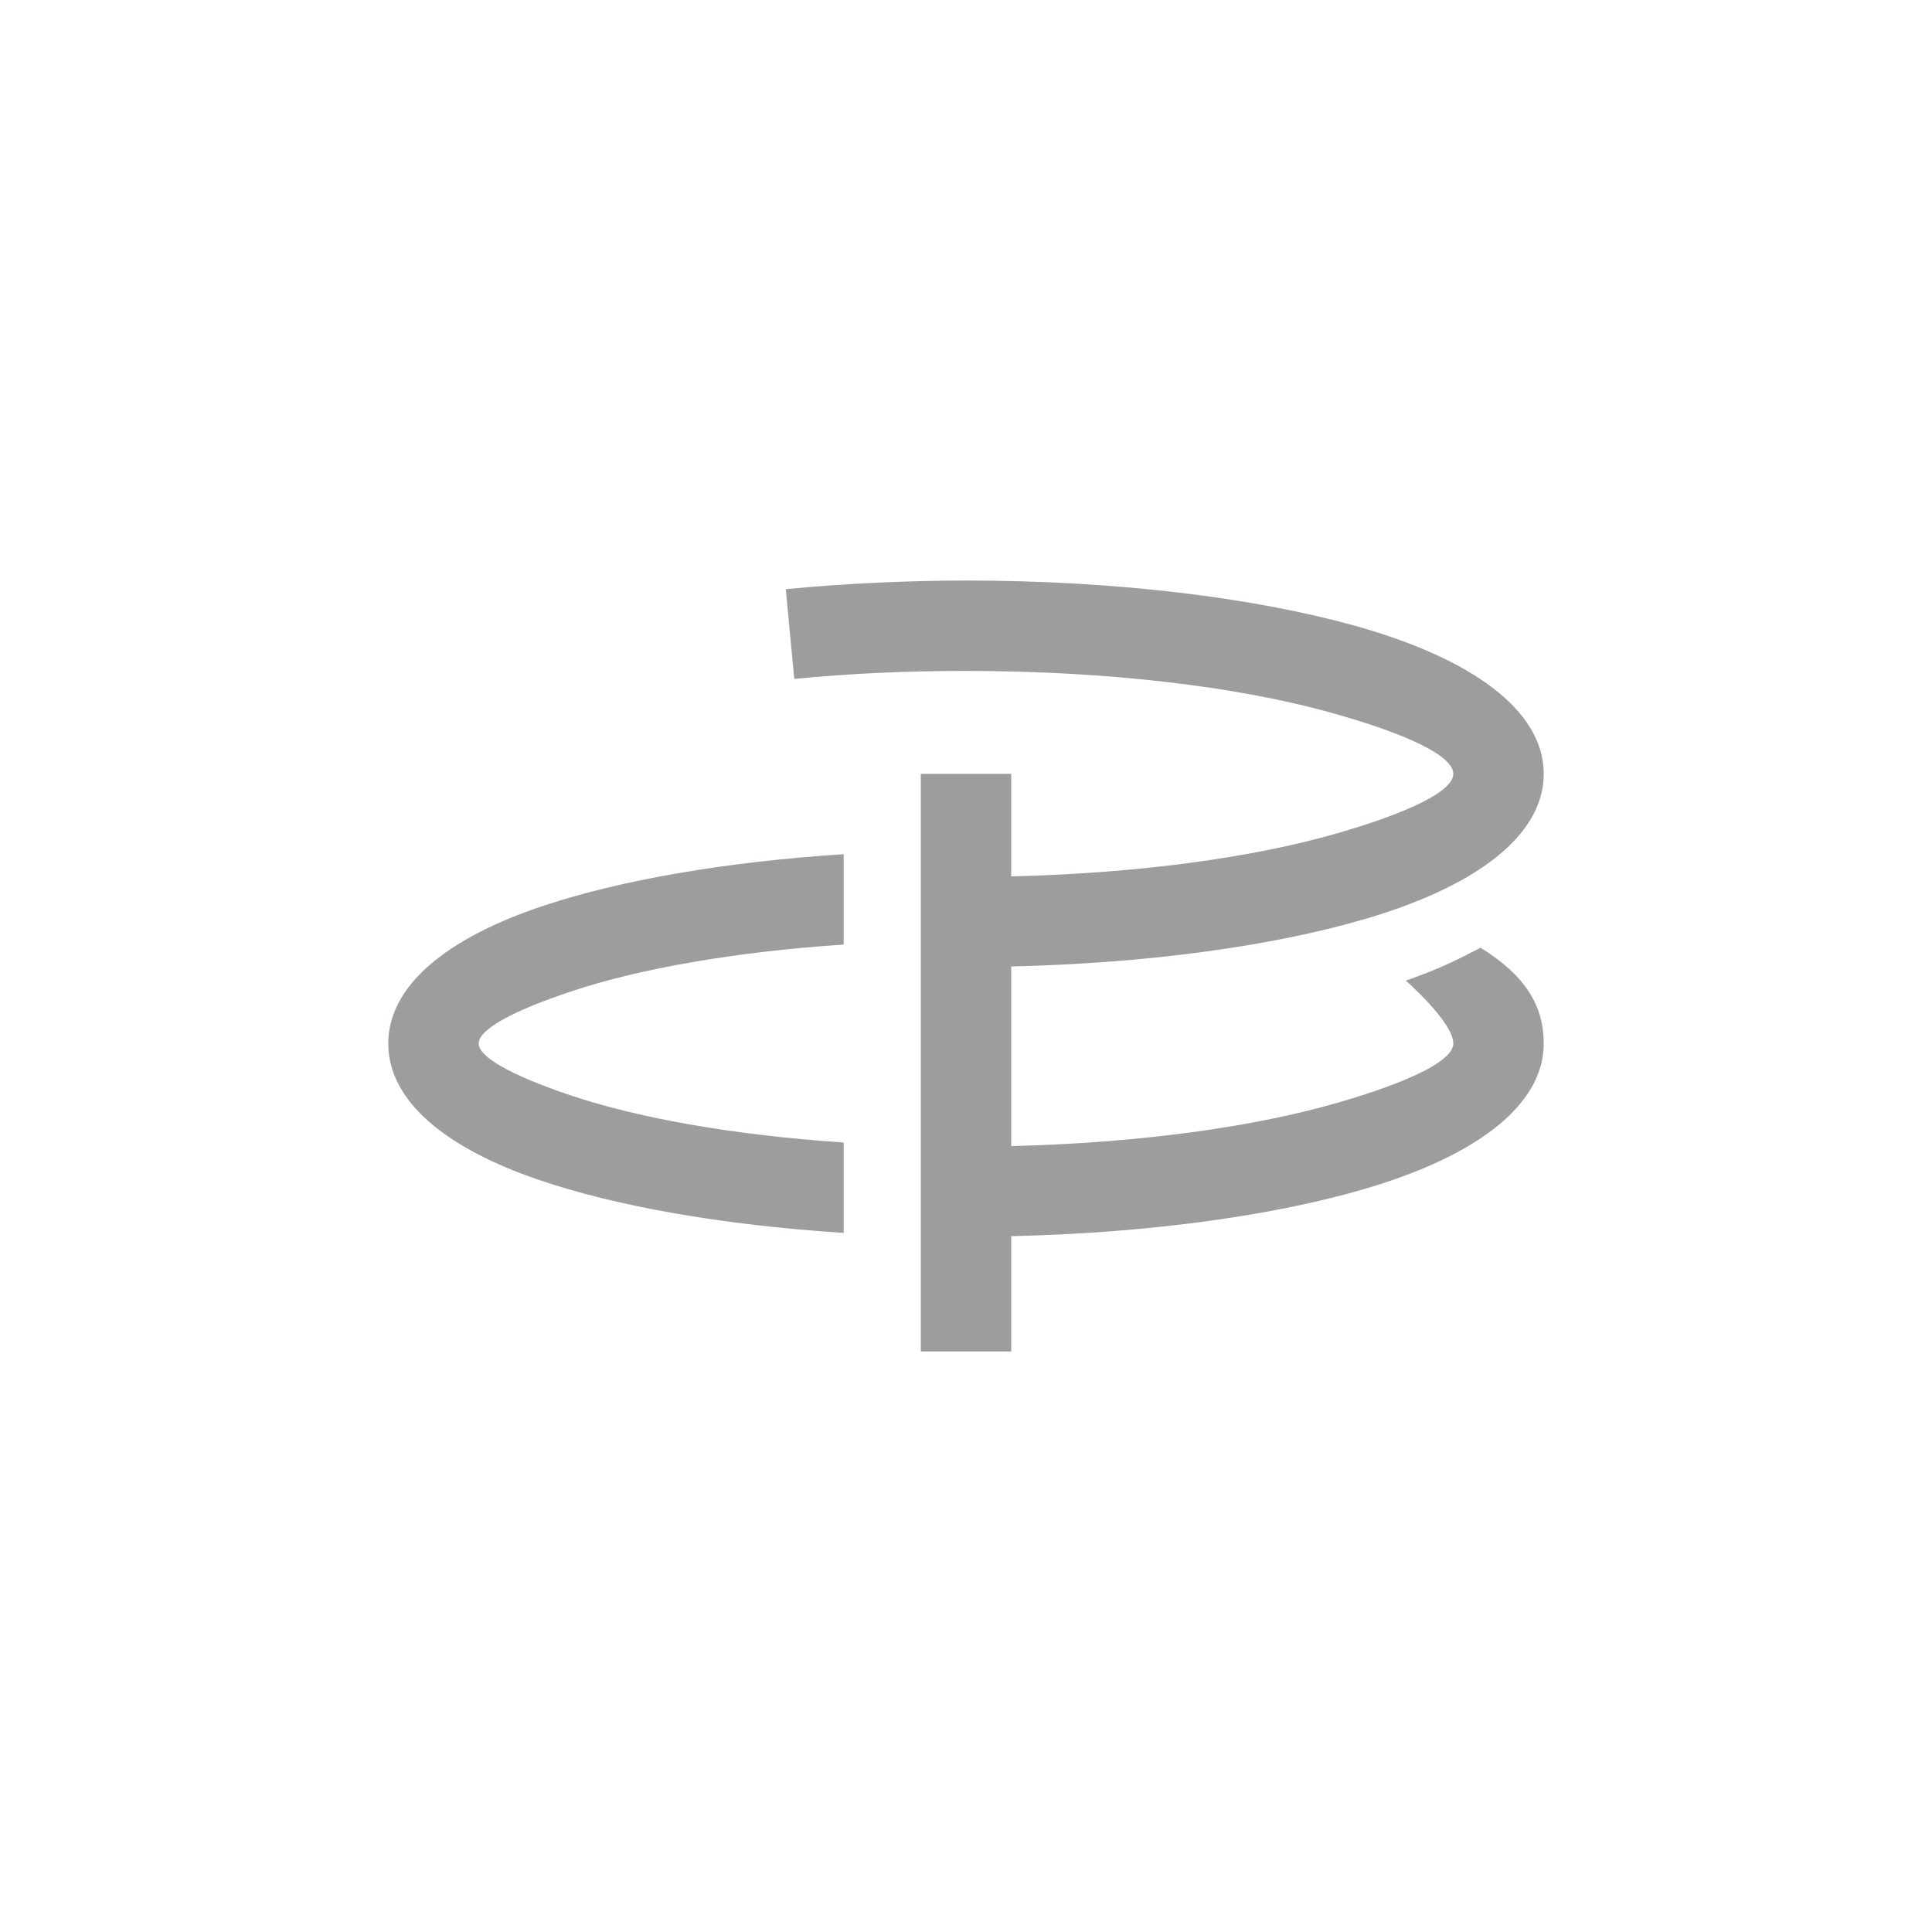 <?xml version="1.0" encoding="utf-8"?>
<!-- Generator: Adobe Illustrator 16.0.0, SVG Export Plug-In . SVG Version: 6.00 Build 0)  -->
<!DOCTYPE svg PUBLIC "-//W3C//DTD SVG 1.1//EN" "http://www.w3.org/Graphics/SVG/1.1/DTD/svg11.dtd">
<svg version="1.1" id="Layer_1" xmlns="http://www.w3.org/2000/svg" xmlns:xlink="http://www.w3.org/1999/xlink" x="0px" y="0px"
	 width="651.969px" height="651.969px" viewBox="0 0 651.969 651.969" enable-background="new 0 0 651.969 651.969"
	 xml:space="preserve">
<g>
	<path fill="#9C9D9D" d="M131.026,352.152c0,19.076,18.75,35.034,50.585,45.936c25.759,8.821,61.567,15.302,103.1,17.961v-30.498
		c-37.908-2.545-70.27-8.41-93.326-16.305c-18.783-6.431-29.847-12.51-29.847-17.094c0-4.83,11.746-11.142,31.554-17.707
		c22.91-7.596,54.64-13.218,91.619-15.697v-30.486c-40.355,2.585-75.457,8.822-101.155,17.342
		C150.583,316.533,131.026,332.728,131.026,352.152z"/>
	<path fill="#9C9D9D" d="M499.623,319.819c-8.684,4.534-14.346,7.285-25.225,11.104c0,0,16.037,13.999,16.037,21.229
		c0,5.828-14.984,13.05-39.412,20.081c-28.184,8.11-66.641,13.483-109.779,14.524V326.14c46.389-1.073,87.955-6.914,118.52-15.759
		c37.938-10.973,61.18-28.211,61.18-49.239c0-21.496-24.395-39.032-63.834-50.002c-33.846-9.416-80.229-15.236-131.123-15.236
		c-9.74,0-20.059,0.257-30.834,0.769c-10.071,0.475-20.106,1.194-29.984,2.158l2.86,30.271c9.209-0.896,18.765-1.58,28.557-2.042
		c9.087-0.429,18.923-0.647,29.402-0.647c48.352,0,91.818,5.365,123.018,14.044c25.6,7.119,41.432,14.577,41.432,20.685
		c0,5.814-14.865,13.022-39.131,20.042c-28.098,8.128-66.652,13.521-110.061,14.562v-34.604h-30.512v194.924h30.512v-38.91
		c46.277-1.06,87.684-6.846,118.121-15.606c38.166-10.98,61.578-28.277,61.578-49.397
		C520.943,339.329,514.707,329.143,499.623,319.819z"/>
</g>
</svg>
